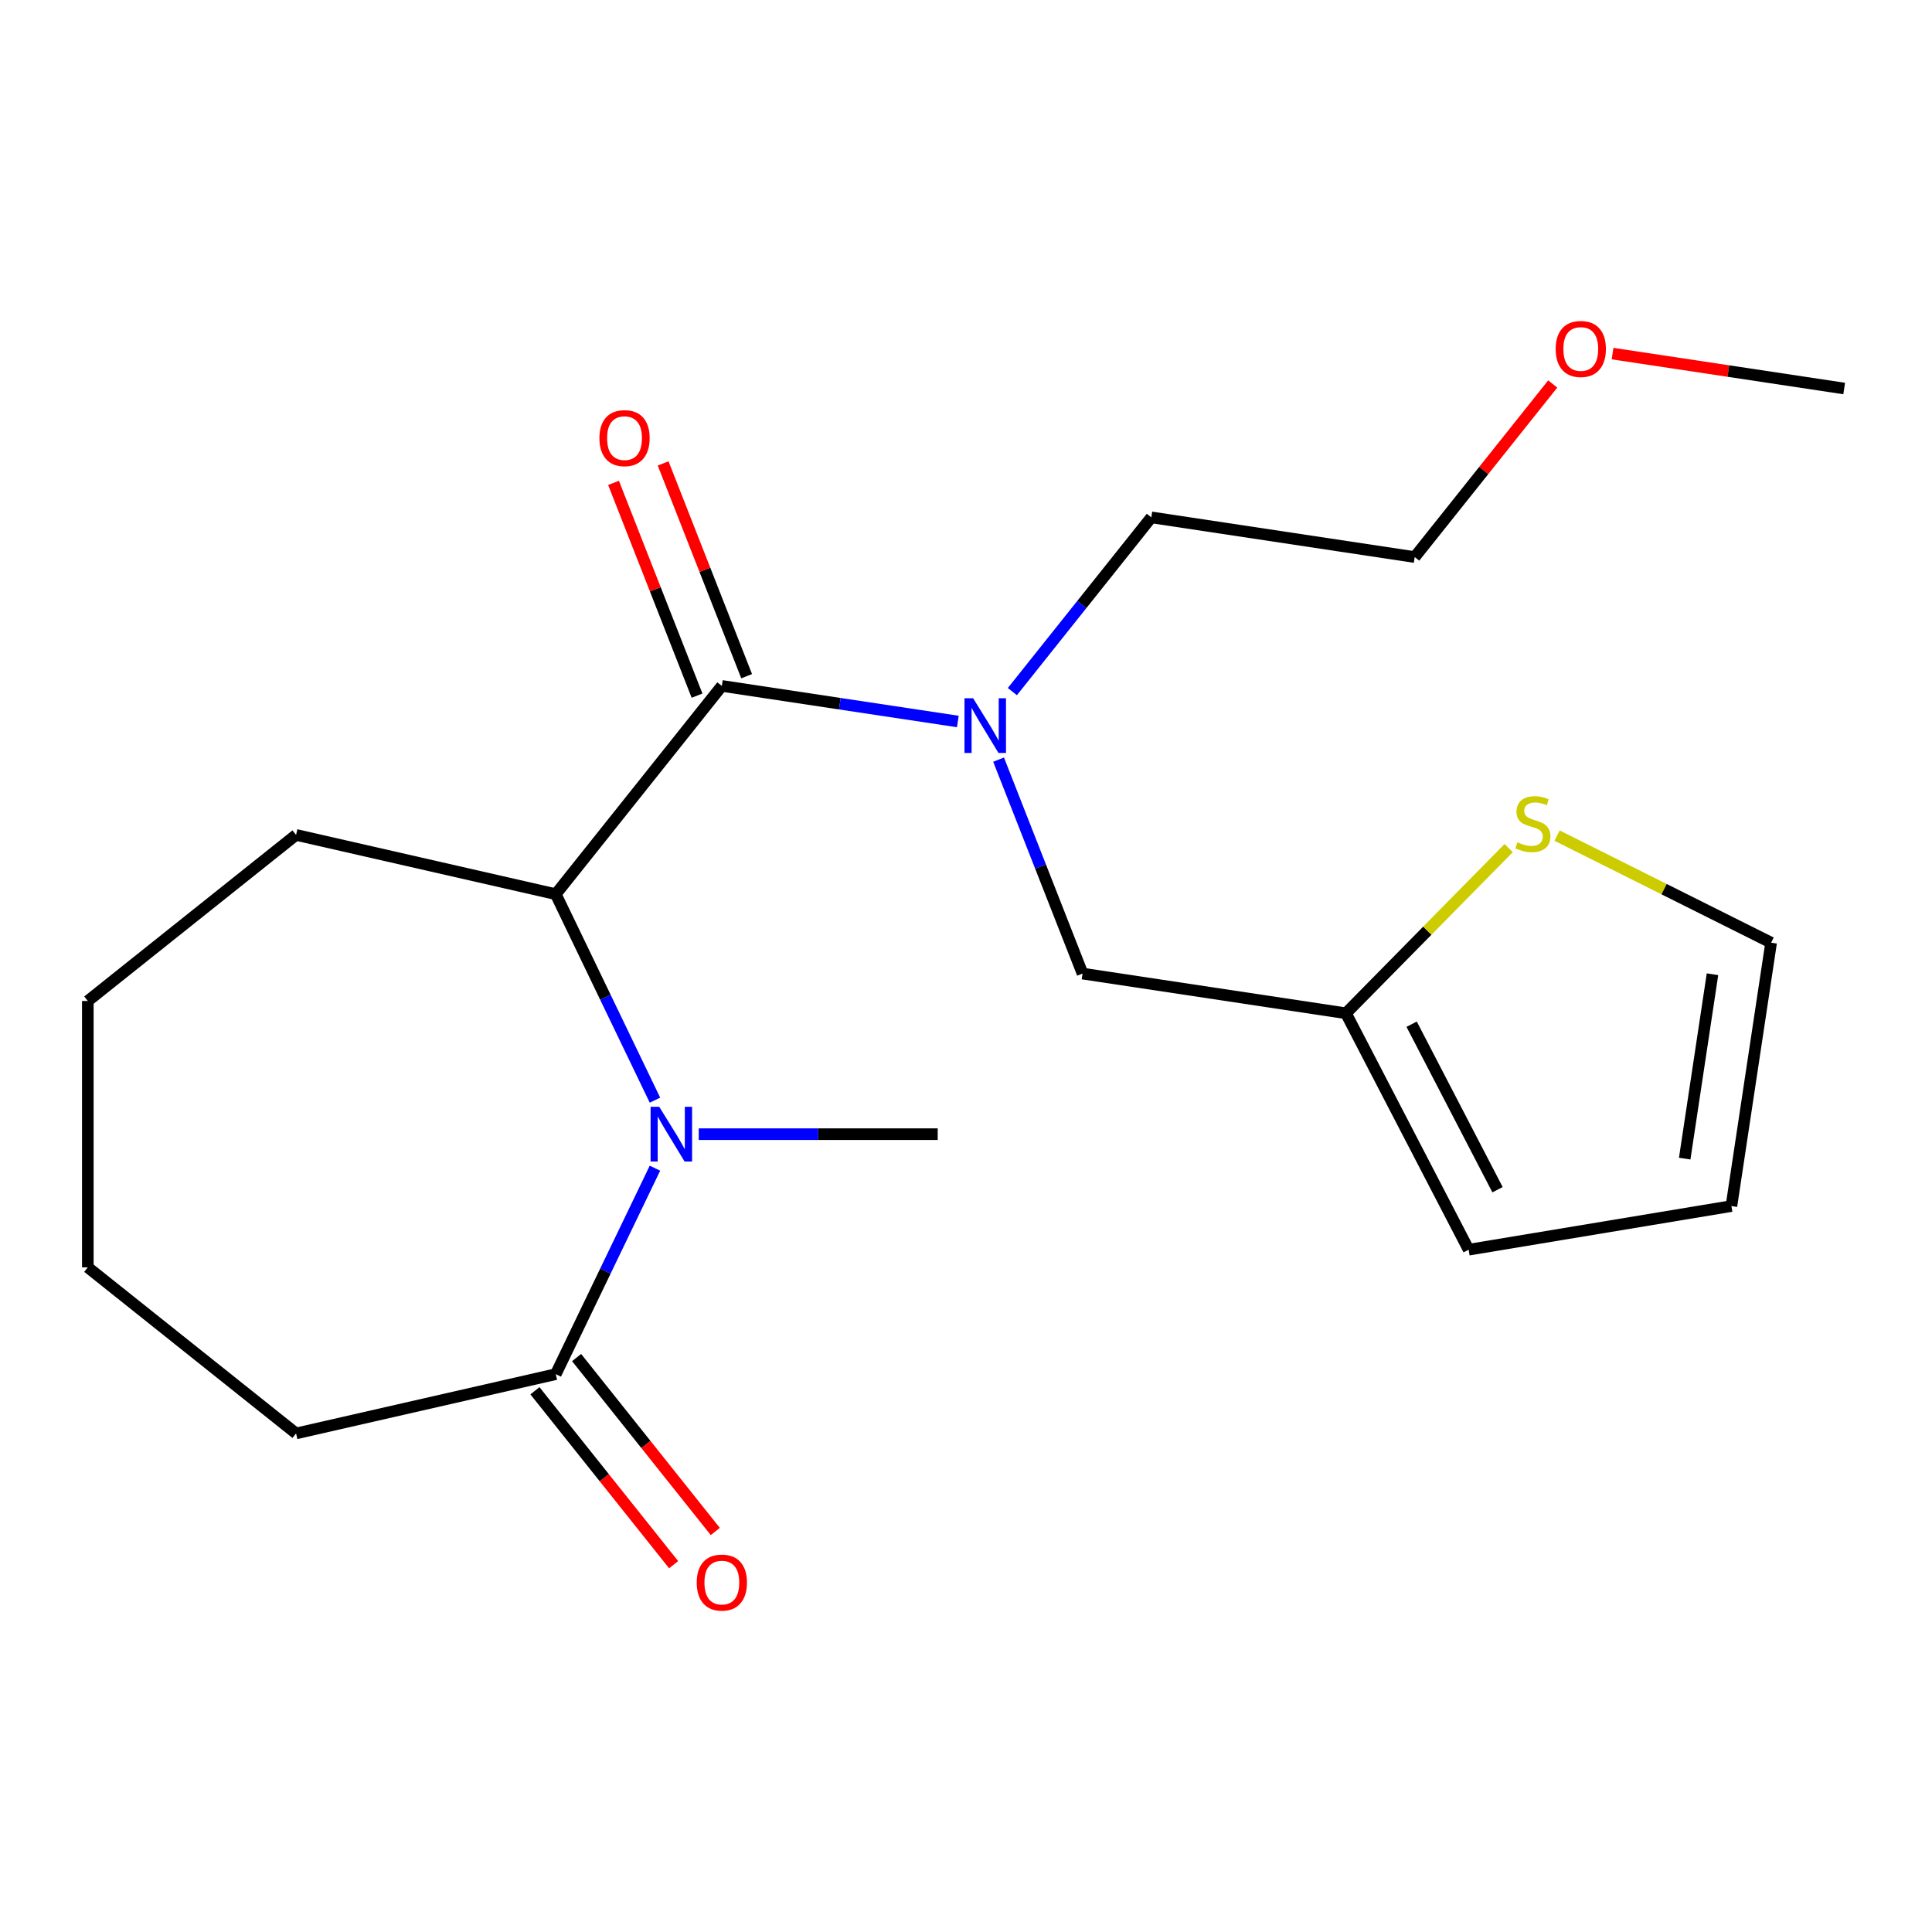 <?xml version='1.0' encoding='iso-8859-1'?>
<svg version='1.1' baseProfile='full'
              xmlns='http://www.w3.org/2000/svg'
                      xmlns:rdkit='http://www.rdkit.org/xml'
                      xmlns:xlink='http://www.w3.org/1999/xlink'
                  xml:space='preserve'
width='1000px' height='1000px' viewBox='0 0 1000 1000'>
<!-- END OF HEADER -->
<rect style='opacity:1.0;fill:#FFFFFF;stroke:none' width='1000' height='1000' x='0' y='0'> </rect>
<path class='bond-1' d='M 339.004,569.437 L 313.334,516.131' style='fill:none;fill-rule:evenodd;stroke:#0000FF;stroke-width:6px;stroke-linecap:butt;stroke-linejoin:miter;stroke-opacity:1' />
<path class='bond-1' d='M 313.334,516.131 L 287.663,462.825' style='fill:none;fill-rule:evenodd;stroke:#000000;stroke-width:6px;stroke-linecap:butt;stroke-linejoin:miter;stroke-opacity:1' />
<path class='bond-2' d='M 339.004,604.651 L 313.334,657.957' style='fill:none;fill-rule:evenodd;stroke:#0000FF;stroke-width:6px;stroke-linecap:butt;stroke-linejoin:miter;stroke-opacity:1' />
<path class='bond-2' d='M 313.334,657.957 L 287.663,711.263' style='fill:none;fill-rule:evenodd;stroke:#000000;stroke-width:6px;stroke-linecap:butt;stroke-linejoin:miter;stroke-opacity:1' />
<path class='bond-12' d='M 361.67,587.044 L 423.513,587.044' style='fill:none;fill-rule:evenodd;stroke:#0000FF;stroke-width:6px;stroke-linecap:butt;stroke-linejoin:miter;stroke-opacity:1' />
<path class='bond-12' d='M 423.513,587.044 L 485.356,587.044' style='fill:none;fill-rule:evenodd;stroke:#000000;stroke-width:6px;stroke-linecap:butt;stroke-linejoin:miter;stroke-opacity:1' />
<path class='bond-0' d='M 373.625,355.033 L 287.663,462.825' style='fill:none;fill-rule:evenodd;stroke:#000000;stroke-width:6px;stroke-linecap:butt;stroke-linejoin:miter;stroke-opacity:1' />
<path class='bond-3' d='M 373.625,355.033 L 434.697,364.238' style='fill:none;fill-rule:evenodd;stroke:#000000;stroke-width:6px;stroke-linecap:butt;stroke-linejoin:miter;stroke-opacity:1' />
<path class='bond-3' d='M 434.697,364.238 L 495.77,373.443' style='fill:none;fill-rule:evenodd;stroke:#0000FF;stroke-width:6px;stroke-linecap:butt;stroke-linejoin:miter;stroke-opacity:1' />
<path class='bond-7' d='M 386.459,349.996 L 364.847,294.928' style='fill:none;fill-rule:evenodd;stroke:#000000;stroke-width:6px;stroke-linecap:butt;stroke-linejoin:miter;stroke-opacity:1' />
<path class='bond-7' d='M 364.847,294.928 L 343.234,239.861' style='fill:none;fill-rule:evenodd;stroke:#FF0000;stroke-width:6px;stroke-linecap:butt;stroke-linejoin:miter;stroke-opacity:1' />
<path class='bond-7' d='M 360.791,360.07 L 339.178,305.002' style='fill:none;fill-rule:evenodd;stroke:#000000;stroke-width:6px;stroke-linecap:butt;stroke-linejoin:miter;stroke-opacity:1' />
<path class='bond-7' d='M 339.178,305.002 L 317.566,249.935' style='fill:none;fill-rule:evenodd;stroke:#FF0000;stroke-width:6px;stroke-linecap:butt;stroke-linejoin:miter;stroke-opacity:1' />
<path class='bond-13' d='M 287.663,462.825 L 153.247,432.146' style='fill:none;fill-rule:evenodd;stroke:#000000;stroke-width:6px;stroke-linecap:butt;stroke-linejoin:miter;stroke-opacity:1' />
<path class='bond-8' d='M 276.884,719.859 L 312.78,764.872' style='fill:none;fill-rule:evenodd;stroke:#000000;stroke-width:6px;stroke-linecap:butt;stroke-linejoin:miter;stroke-opacity:1' />
<path class='bond-8' d='M 312.78,764.872 L 348.677,809.885' style='fill:none;fill-rule:evenodd;stroke:#FF0000;stroke-width:6px;stroke-linecap:butt;stroke-linejoin:miter;stroke-opacity:1' />
<path class='bond-8' d='M 298.442,702.666 L 334.339,747.679' style='fill:none;fill-rule:evenodd;stroke:#000000;stroke-width:6px;stroke-linecap:butt;stroke-linejoin:miter;stroke-opacity:1' />
<path class='bond-8' d='M 334.339,747.679 L 370.235,792.692' style='fill:none;fill-rule:evenodd;stroke:#FF0000;stroke-width:6px;stroke-linecap:butt;stroke-linejoin:miter;stroke-opacity:1' />
<path class='bond-15' d='M 287.663,711.263 L 153.247,741.942' style='fill:none;fill-rule:evenodd;stroke:#000000;stroke-width:6px;stroke-linecap:butt;stroke-linejoin:miter;stroke-opacity:1' />
<path class='bond-6' d='M 516.867,393.188 L 538.597,448.556' style='fill:none;fill-rule:evenodd;stroke:#0000FF;stroke-width:6px;stroke-linecap:butt;stroke-linejoin:miter;stroke-opacity:1' />
<path class='bond-6' d='M 538.597,448.556 L 560.327,503.923' style='fill:none;fill-rule:evenodd;stroke:#000000;stroke-width:6px;stroke-linecap:butt;stroke-linejoin:miter;stroke-opacity:1' />
<path class='bond-14' d='M 523.998,357.975 L 559.958,312.882' style='fill:none;fill-rule:evenodd;stroke:#0000FF;stroke-width:6px;stroke-linecap:butt;stroke-linejoin:miter;stroke-opacity:1' />
<path class='bond-14' d='M 559.958,312.882 L 595.919,267.789' style='fill:none;fill-rule:evenodd;stroke:#000000;stroke-width:6px;stroke-linecap:butt;stroke-linejoin:miter;stroke-opacity:1' />
<path class='bond-4' d='M 696.66,524.472 L 560.327,503.923' style='fill:none;fill-rule:evenodd;stroke:#000000;stroke-width:6px;stroke-linecap:butt;stroke-linejoin:miter;stroke-opacity:1' />
<path class='bond-5' d='M 696.66,524.472 L 738.776,481.721' style='fill:none;fill-rule:evenodd;stroke:#000000;stroke-width:6px;stroke-linecap:butt;stroke-linejoin:miter;stroke-opacity:1' />
<path class='bond-5' d='M 738.776,481.721 L 780.891,438.971' style='fill:none;fill-rule:evenodd;stroke:#CCCC00;stroke-width:6px;stroke-linecap:butt;stroke-linejoin:miter;stroke-opacity:1' />
<path class='bond-10' d='M 696.66,524.472 L 760.169,646.845' style='fill:none;fill-rule:evenodd;stroke:#000000;stroke-width:6px;stroke-linecap:butt;stroke-linejoin:miter;stroke-opacity:1' />
<path class='bond-10' d='M 730.661,530.126 L 775.118,615.787' style='fill:none;fill-rule:evenodd;stroke:#000000;stroke-width:6px;stroke-linecap:butt;stroke-linejoin:miter;stroke-opacity:1' />
<path class='bond-9' d='M 805.945,432.52 L 861.336,460.224' style='fill:none;fill-rule:evenodd;stroke:#CCCC00;stroke-width:6px;stroke-linecap:butt;stroke-linejoin:miter;stroke-opacity:1' />
<path class='bond-9' d='M 861.336,460.224 L 916.728,487.927' style='fill:none;fill-rule:evenodd;stroke:#000000;stroke-width:6px;stroke-linecap:butt;stroke-linejoin:miter;stroke-opacity:1' />
<path class='bond-22' d='M 916.728,487.927 L 896.179,624.259' style='fill:none;fill-rule:evenodd;stroke:#000000;stroke-width:6px;stroke-linecap:butt;stroke-linejoin:miter;stroke-opacity:1' />
<path class='bond-22' d='M 886.379,504.267 L 871.995,599.7' style='fill:none;fill-rule:evenodd;stroke:#000000;stroke-width:6px;stroke-linecap:butt;stroke-linejoin:miter;stroke-opacity:1' />
<path class='bond-11' d='M 760.169,646.845 L 896.179,624.259' style='fill:none;fill-rule:evenodd;stroke:#000000;stroke-width:6px;stroke-linecap:butt;stroke-linejoin:miter;stroke-opacity:1' />
<path class='bond-19' d='M 153.247,432.146 L 45.455,518.108' style='fill:none;fill-rule:evenodd;stroke:#000000;stroke-width:6px;stroke-linecap:butt;stroke-linejoin:miter;stroke-opacity:1' />
<path class='bond-17' d='M 595.919,267.789 L 732.251,288.337' style='fill:none;fill-rule:evenodd;stroke:#000000;stroke-width:6px;stroke-linecap:butt;stroke-linejoin:miter;stroke-opacity:1' />
<path class='bond-20' d='M 153.247,741.942 L 45.455,655.98' style='fill:none;fill-rule:evenodd;stroke:#000000;stroke-width:6px;stroke-linecap:butt;stroke-linejoin:miter;stroke-opacity:1' />
<path class='bond-16' d='M 803.694,198.751 L 767.972,243.544' style='fill:none;fill-rule:evenodd;stroke:#FF0000;stroke-width:6px;stroke-linecap:butt;stroke-linejoin:miter;stroke-opacity:1' />
<path class='bond-16' d='M 767.972,243.544 L 732.251,288.337' style='fill:none;fill-rule:evenodd;stroke:#000000;stroke-width:6px;stroke-linecap:butt;stroke-linejoin:miter;stroke-opacity:1' />
<path class='bond-18' d='M 834.66,183.024 L 894.603,192.058' style='fill:none;fill-rule:evenodd;stroke:#FF0000;stroke-width:6px;stroke-linecap:butt;stroke-linejoin:miter;stroke-opacity:1' />
<path class='bond-18' d='M 894.603,192.058 L 954.545,201.093' style='fill:none;fill-rule:evenodd;stroke:#000000;stroke-width:6px;stroke-linecap:butt;stroke-linejoin:miter;stroke-opacity:1' />
<path class='bond-21' d='M 45.455,518.108 L 45.455,655.98' style='fill:none;fill-rule:evenodd;stroke:#000000;stroke-width:6px;stroke-linecap:butt;stroke-linejoin:miter;stroke-opacity:1' />
<path  class='atom-0' d='M 341.223 572.884
L 350.503 587.884
Q 351.423 589.364, 352.903 592.044
Q 354.383 594.724, 354.463 594.884
L 354.463 572.884
L 358.223 572.884
L 358.223 601.204
L 354.343 601.204
L 344.383 584.804
Q 343.223 582.884, 341.983 580.684
Q 340.783 578.484, 340.423 577.804
L 340.423 601.204
L 336.743 601.204
L 336.743 572.884
L 341.223 572.884
' fill='#0000FF'/>
<path  class='atom-4' d='M 503.697 361.421
L 512.977 376.421
Q 513.897 377.901, 515.377 380.581
Q 516.857 383.261, 516.937 383.421
L 516.937 361.421
L 520.697 361.421
L 520.697 389.741
L 516.817 389.741
L 506.857 373.341
Q 505.697 371.421, 504.457 369.221
Q 503.257 367.021, 502.897 366.341
L 502.897 389.741
L 499.217 389.741
L 499.217 361.421
L 503.697 361.421
' fill='#0000FF'/>
<path  class='atom-6' d='M 785.418 435.975
Q 785.738 436.095, 787.058 436.655
Q 788.378 437.215, 789.818 437.575
Q 791.298 437.895, 792.738 437.895
Q 795.418 437.895, 796.978 436.615
Q 798.538 435.295, 798.538 433.015
Q 798.538 431.455, 797.738 430.495
Q 796.978 429.535, 795.778 429.015
Q 794.578 428.495, 792.578 427.895
Q 790.058 427.135, 788.538 426.415
Q 787.058 425.695, 785.978 424.175
Q 784.938 422.655, 784.938 420.095
Q 784.938 416.535, 787.338 414.335
Q 789.778 412.135, 794.578 412.135
Q 797.858 412.135, 801.578 413.695
L 800.658 416.775
Q 797.258 415.375, 794.698 415.375
Q 791.938 415.375, 790.418 416.535
Q 788.898 417.655, 788.938 419.615
Q 788.938 421.135, 789.698 422.055
Q 790.498 422.975, 791.618 423.495
Q 792.778 424.015, 794.698 424.615
Q 797.258 425.415, 798.778 426.215
Q 800.298 427.015, 801.378 428.655
Q 802.498 430.255, 802.498 433.015
Q 802.498 436.935, 799.858 439.055
Q 797.258 441.135, 792.898 441.135
Q 790.378 441.135, 788.458 440.575
Q 786.578 440.055, 784.338 439.135
L 785.418 435.975
' fill='#CCCC00'/>
<path  class='atom-8' d='M 310.254 226.771
Q 310.254 219.971, 313.614 216.171
Q 316.974 212.371, 323.254 212.371
Q 329.534 212.371, 332.894 216.171
Q 336.254 219.971, 336.254 226.771
Q 336.254 233.651, 332.854 237.571
Q 329.454 241.451, 323.254 241.451
Q 317.014 241.451, 313.614 237.571
Q 310.254 233.691, 310.254 226.771
M 323.254 238.251
Q 327.574 238.251, 329.894 235.371
Q 332.254 232.451, 332.254 226.771
Q 332.254 221.211, 329.894 218.411
Q 327.574 215.571, 323.254 215.571
Q 318.934 215.571, 316.574 218.371
Q 314.254 221.171, 314.254 226.771
Q 314.254 232.491, 316.574 235.371
Q 318.934 238.251, 323.254 238.251
' fill='#FF0000'/>
<path  class='atom-9' d='M 360.625 819.135
Q 360.625 812.335, 363.985 808.535
Q 367.345 804.735, 373.625 804.735
Q 379.905 804.735, 383.265 808.535
Q 386.625 812.335, 386.625 819.135
Q 386.625 826.015, 383.225 829.935
Q 379.825 833.815, 373.625 833.815
Q 367.385 833.815, 363.985 829.935
Q 360.625 826.055, 360.625 819.135
M 373.625 830.615
Q 377.945 830.615, 380.265 827.735
Q 382.625 824.815, 382.625 819.135
Q 382.625 813.575, 380.265 810.775
Q 377.945 807.935, 373.625 807.935
Q 369.305 807.935, 366.945 810.735
Q 364.625 813.535, 364.625 819.135
Q 364.625 824.855, 366.945 827.735
Q 369.305 830.615, 373.625 830.615
' fill='#FF0000'/>
<path  class='atom-17' d='M 805.213 180.625
Q 805.213 173.825, 808.573 170.025
Q 811.933 166.225, 818.213 166.225
Q 824.493 166.225, 827.853 170.025
Q 831.213 173.825, 831.213 180.625
Q 831.213 187.505, 827.813 191.425
Q 824.413 195.305, 818.213 195.305
Q 811.973 195.305, 808.573 191.425
Q 805.213 187.545, 805.213 180.625
M 818.213 192.105
Q 822.533 192.105, 824.853 189.225
Q 827.213 186.305, 827.213 180.625
Q 827.213 175.065, 824.853 172.265
Q 822.533 169.425, 818.213 169.425
Q 813.893 169.425, 811.533 172.225
Q 809.213 175.025, 809.213 180.625
Q 809.213 186.345, 811.533 189.225
Q 813.893 192.105, 818.213 192.105
' fill='#FF0000'/>
</svg>
